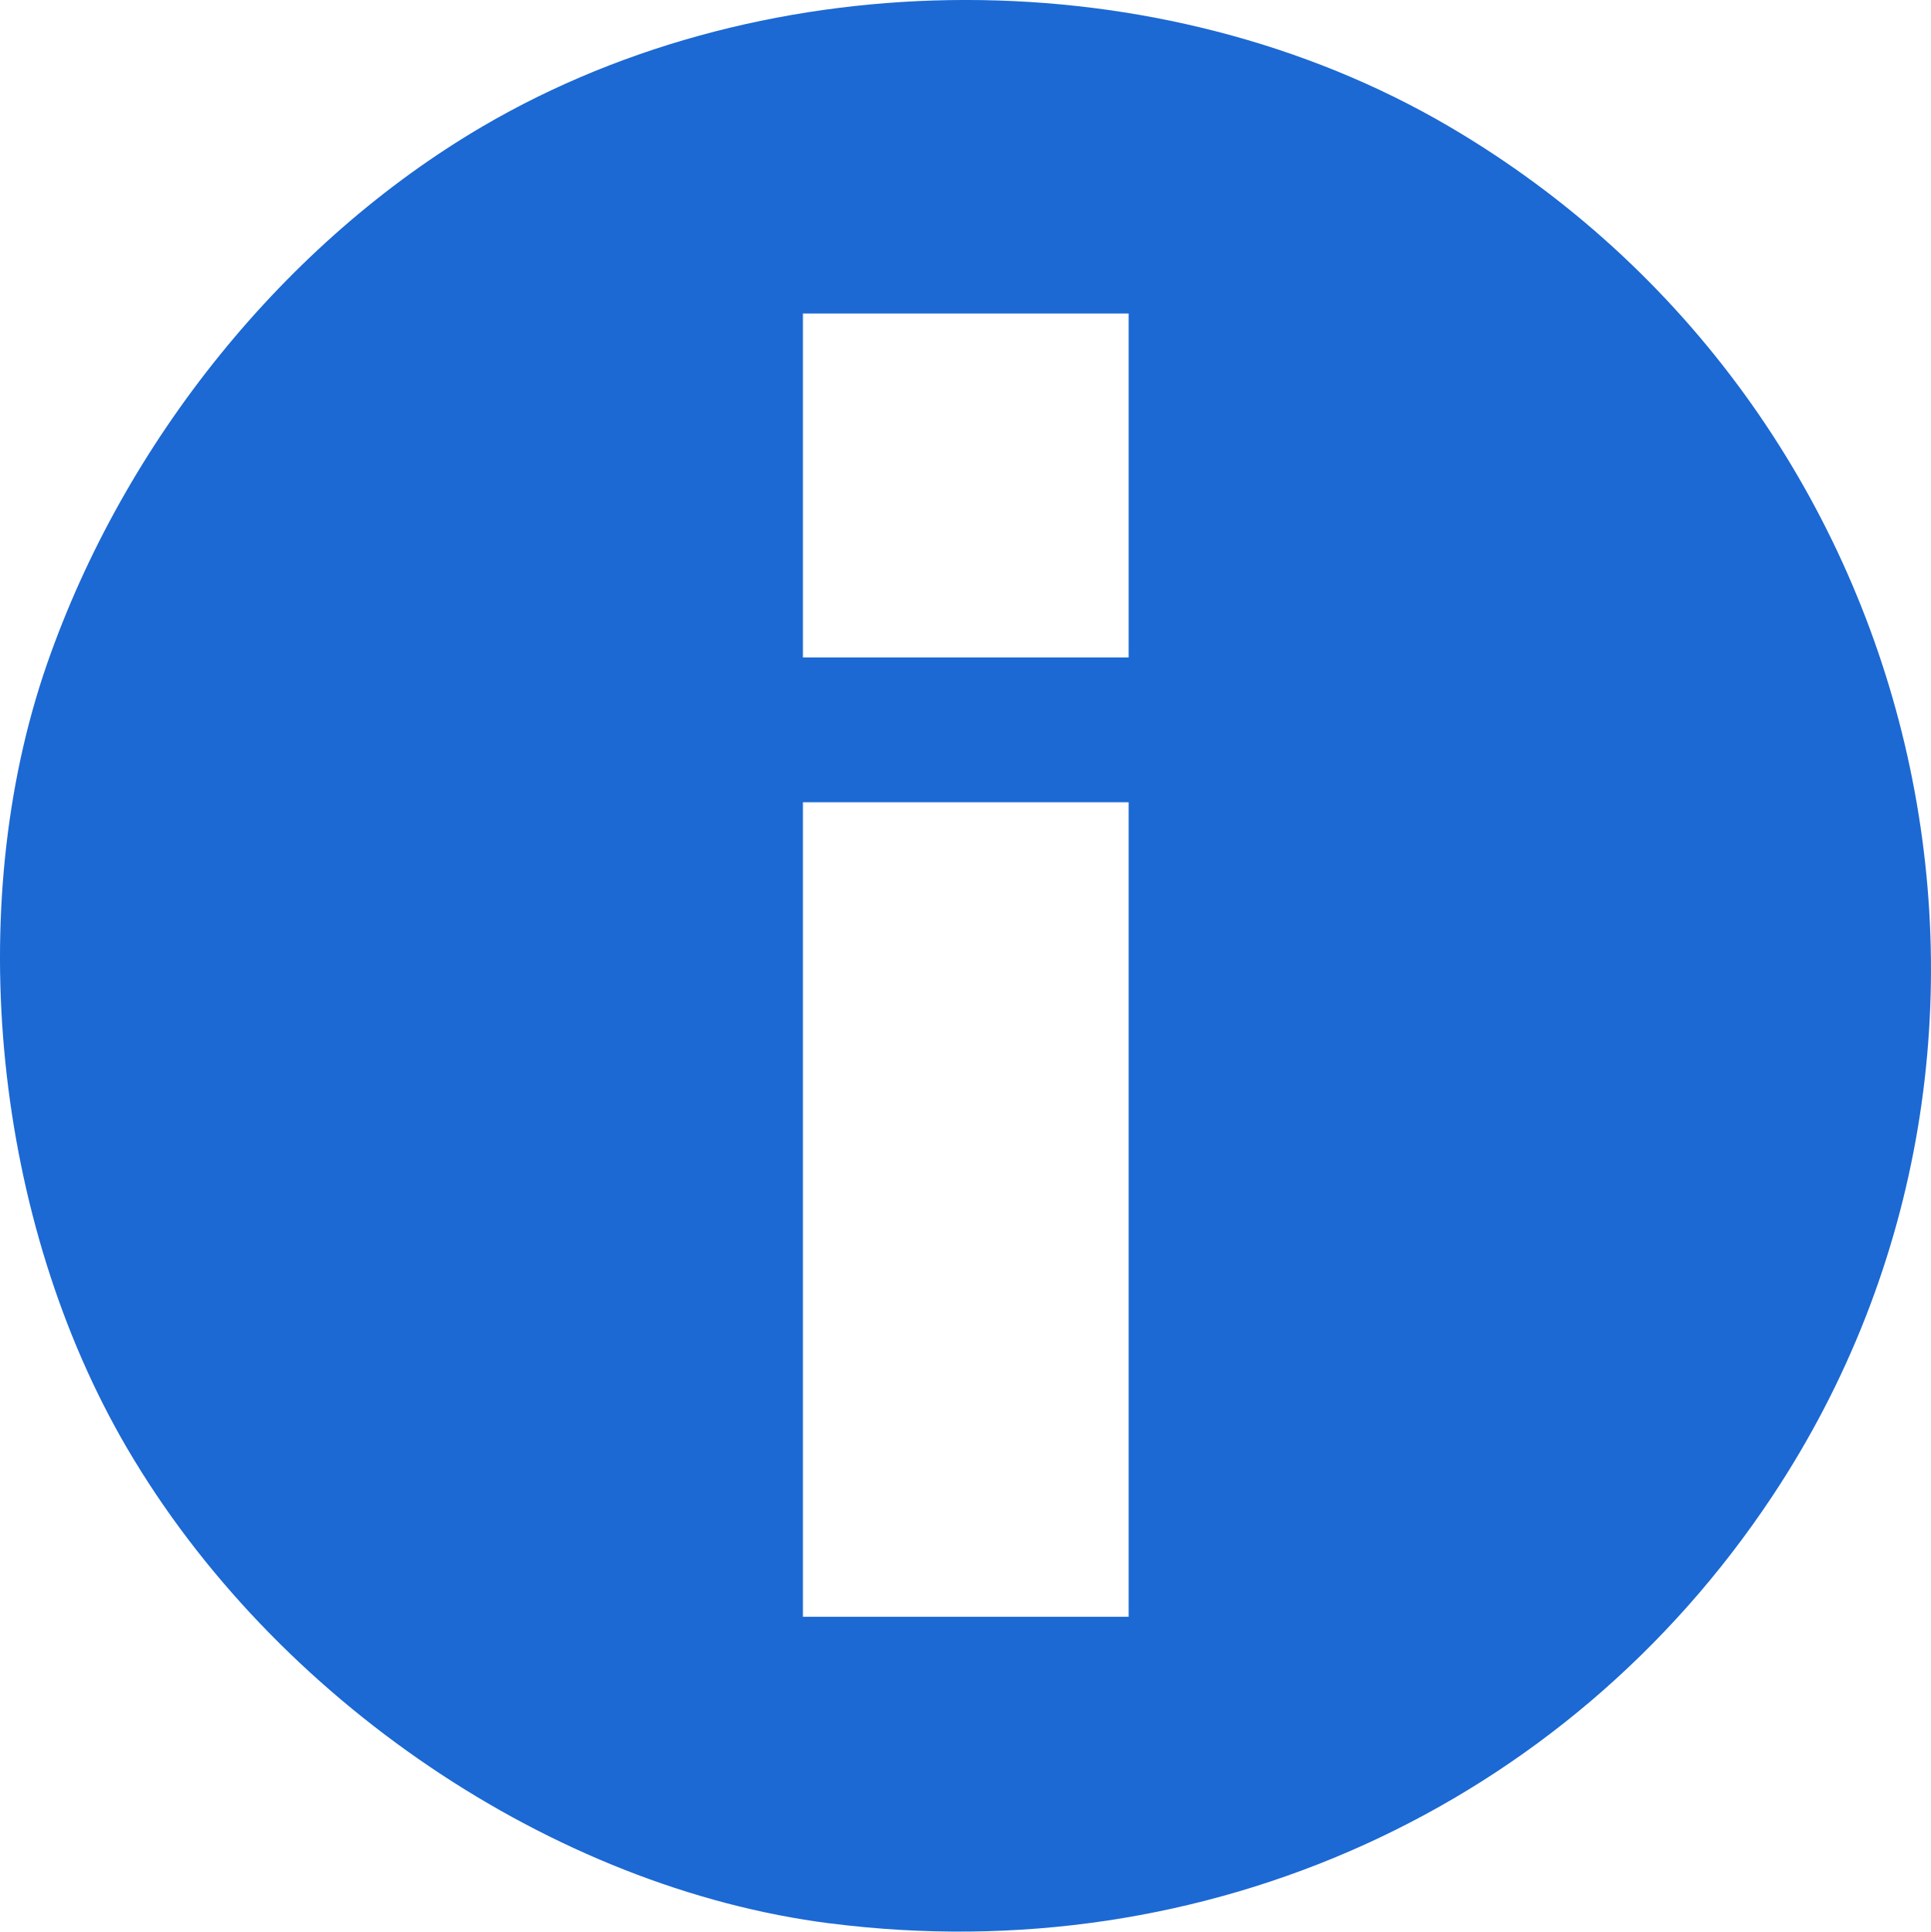 <?xml version="1.0" encoding="UTF-8" standalone="no"?>
<!-- Created with Inkscape (http://www.inkscape.org/) -->
<svg id="svg2" xmlns:rdf="http://www.w3.org/1999/02/22-rdf-syntax-ns#" xmlns="http://www.w3.org/2000/svg" height="40.009" viewBox="0 0 40 40.009" width="40" version="1.1" xmlns:cc="http://creativecommons.org/ns#" xmlns:dc="http://purl.org/dc/elements/1.1/">
 <path id="path4138" fill="#1c69d4" d="m17.194 39.838c-5.737-0.732-11.507-4.631-14.558-9.836-2.757-4.706-3.421-11.192-1.662-16.25 1.609-4.627 4.944-8.743 9.019-11.132 5.962-3.494 14.063-3.494 20.025 0 9.93 5.82 13.008 18.859 6.696 28.369-4.289 6.462-11.743 9.84-19.52 8.848zm6.186-14.786v-8.436h-3.374-3.374v8.436 8.436h3.374 3.374v-8.436zm0-14.997v-3.562h-3.374-3.374v3.562 3.562h3.374 3.374v-3.562z"/>
</svg>
